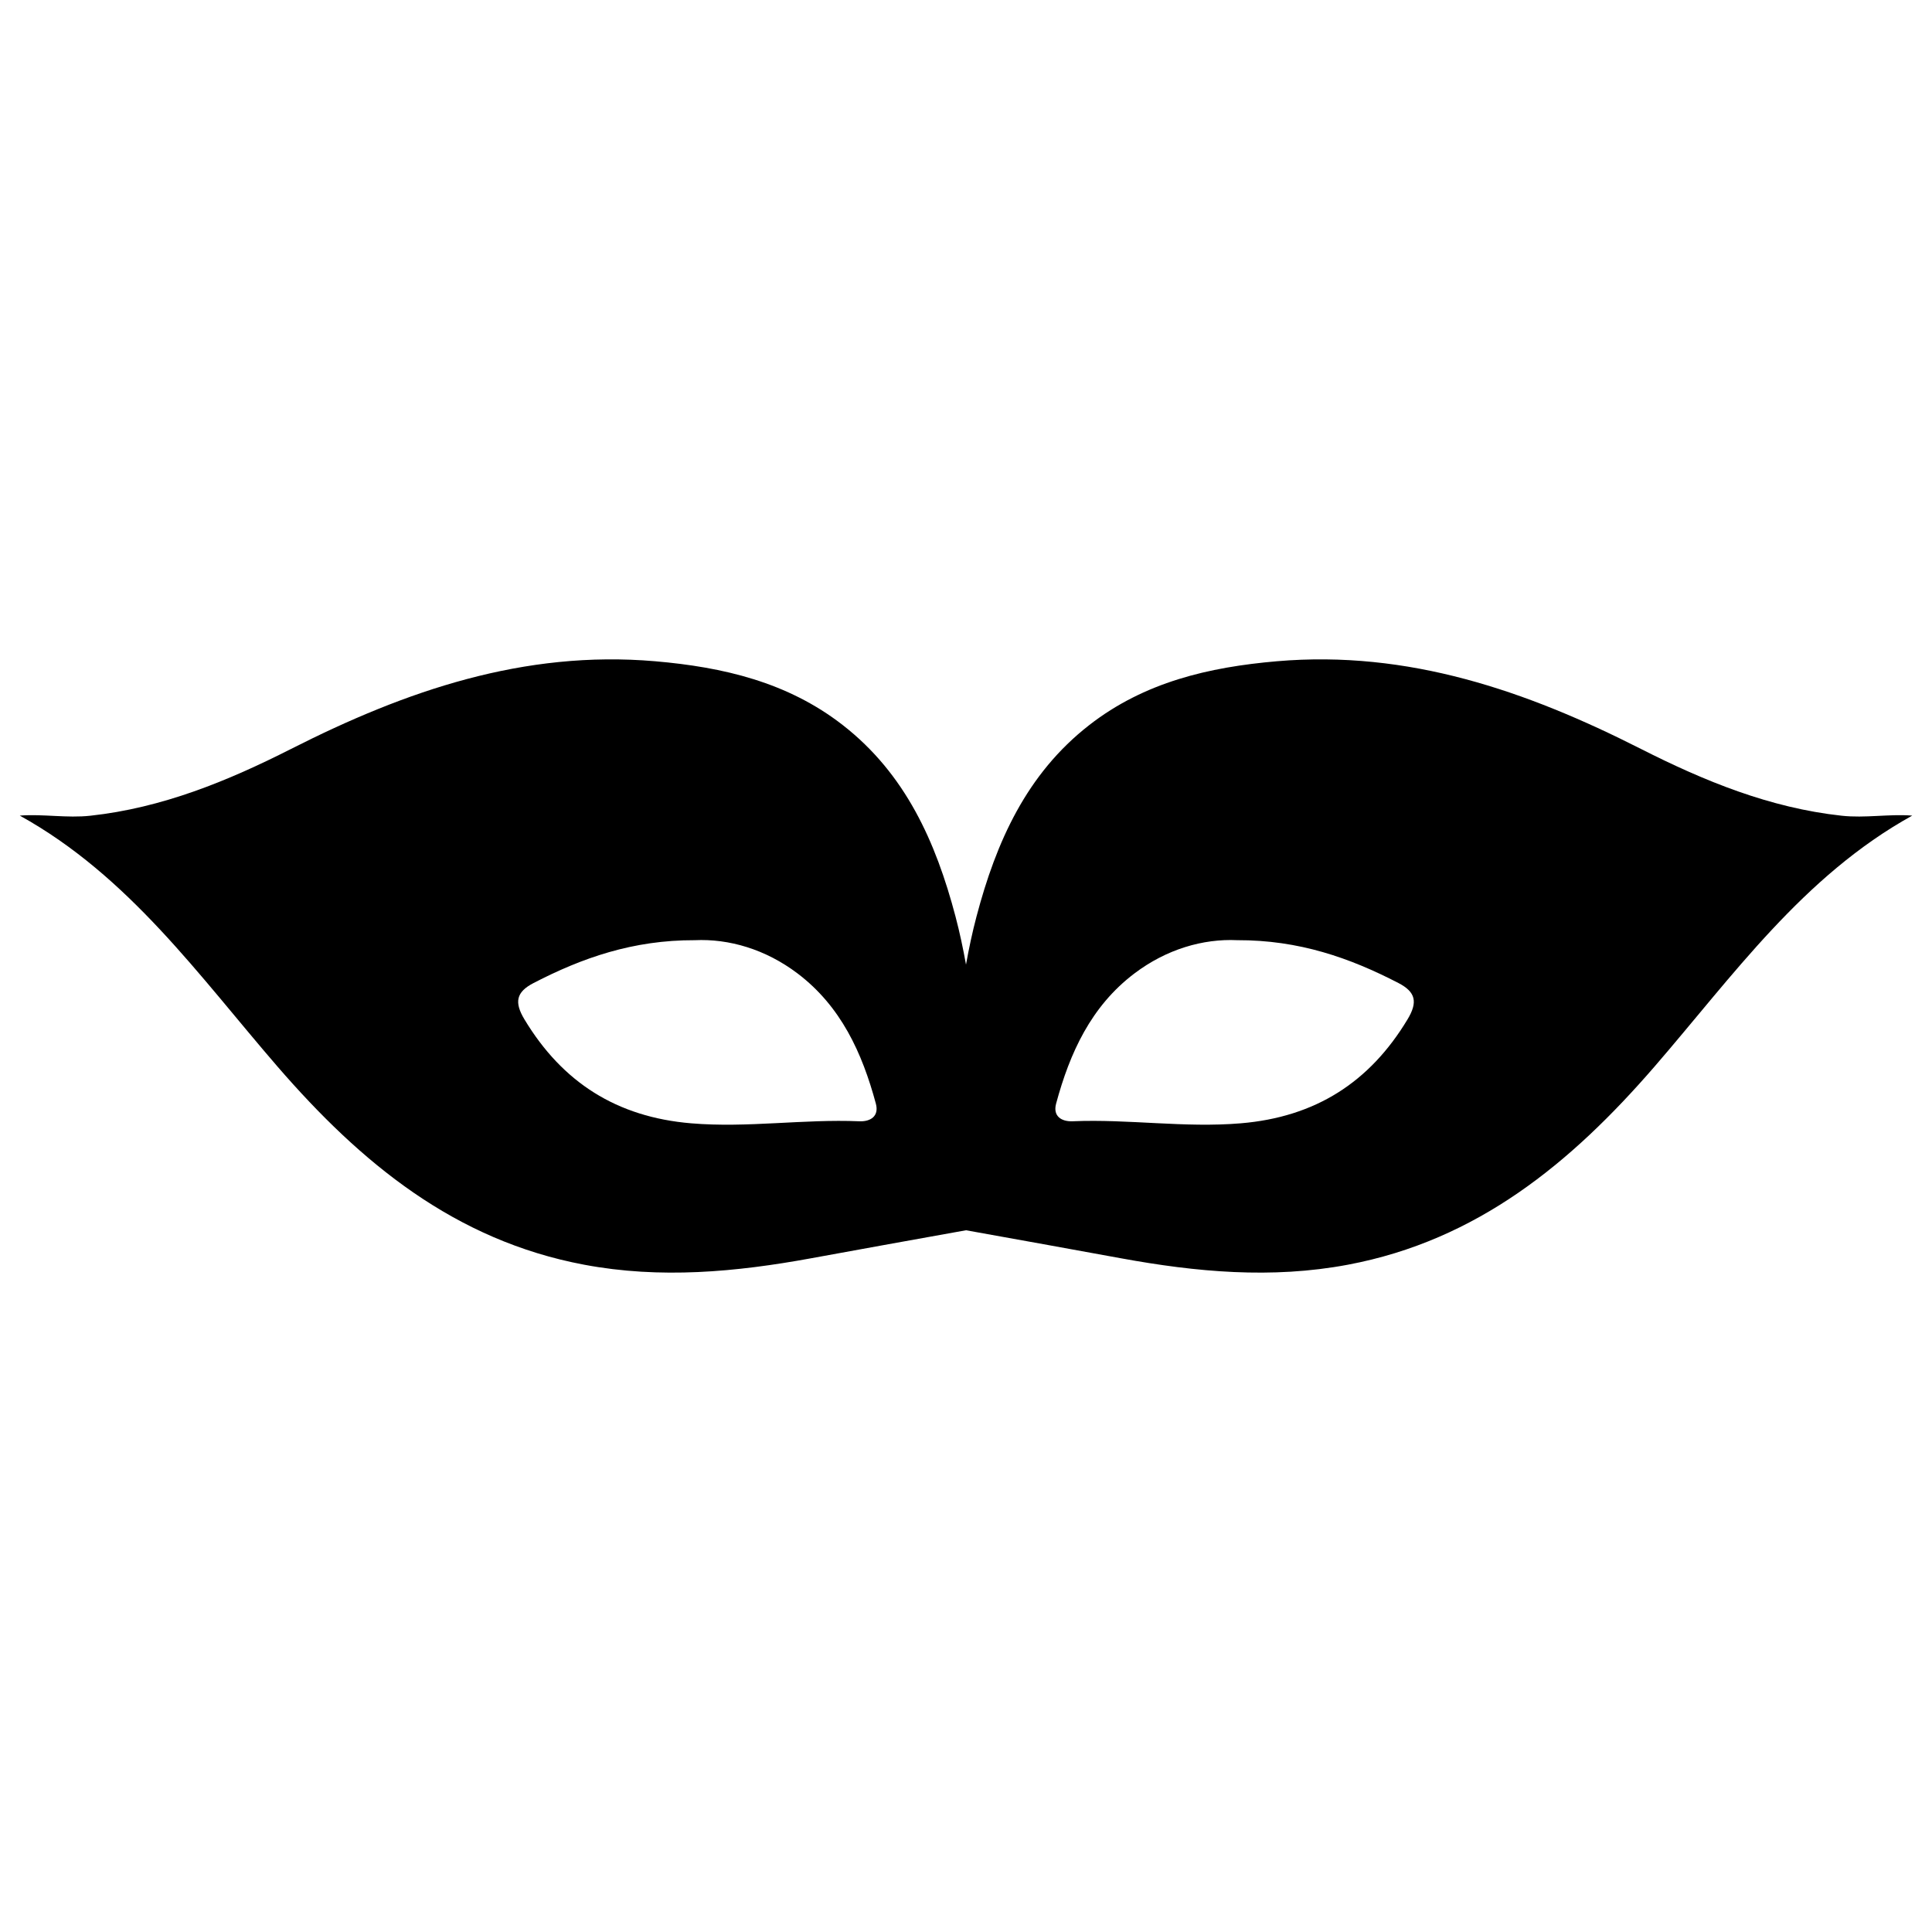 <?xml version="1.0" encoding="utf-8"?>
<!-- Generator: Adobe Illustrator 16.0.0, SVG Export Plug-In . SVG Version: 6.00 Build 0)  -->
<!DOCTYPE svg PUBLIC "-//W3C//DTD SVG 1.1//EN" "http://www.w3.org/Graphics/SVG/1.1/DTD/svg11.dtd">
<svg version="1.1" id="Layer_1" xmlns="http://www.w3.org/2000/svg" xmlns:xlink="http://www.w3.org/1999/xlink" x="0px" y="0px"
	 width="126px" height="126px" viewBox="0 0 126 126" enable-background="new 0 0 126 126" xml:space="preserve">
<path d="M120.109,53.199c-4.688-0.51-8.963-2.264-13.093-4.357c-7.476-3.791-15.176-6.453-23.74-5.717
	c-4.439,0.383-8.64,1.363-12.235,4.16c-4.096,3.188-6.074,7.629-7.355,12.484C63.41,60.811,63.189,61.857,63,62.91
	c-0.189-1.053-0.41-2.1-0.685-3.141c-1.281-4.855-3.259-9.297-7.355-12.484c-3.595-2.797-7.796-3.777-12.235-4.16
	c-8.564-0.736-16.265,1.926-23.74,5.717c-4.131,2.094-8.405,3.848-13.093,4.357c-1.543,0.168-3.053-0.123-4.602-0.008
	c7.127,3.947,11.697,10.459,16.807,16.367c5.437,6.283,11.556,11.334,19.995,12.922c4.979,0.938,9.896,0.48,14.813-0.42
	c3.363-0.617,6.73-1.221,10.096-1.826c3.366,0.605,6.732,1.209,10.096,1.826c4.916,0.9,9.833,1.357,14.813,0.42
	c8.439-1.588,14.558-6.639,19.995-12.922c5.11-5.908,9.68-12.42,16.807-16.367C123.162,53.076,121.652,53.367,120.109,53.199z
	 M56.037,73.127c-3.653-0.154-7.282,0.441-10.956,0.133c-4.86-0.406-8.401-2.67-10.875-6.773c-0.681-1.129-0.54-1.791,0.592-2.377
	c3.172-1.641,6.484-2.807,10.516-2.793c2.223-0.104,4.608,0.586,6.702,2.17c2.829,2.143,4.213,5.18,5.105,8.488
	C57.344,72.801,56.77,73.158,56.037,73.127z M91.793,66.486c-2.474,4.104-6.014,6.367-10.875,6.773
	c-3.674,0.309-7.303-0.287-10.956-0.133c-0.733,0.031-1.308-0.326-1.085-1.152c0.893-3.309,2.277-6.346,5.106-8.488
	c2.094-1.584,4.479-2.273,6.702-2.17c4.031-0.014,7.343,1.152,10.516,2.793C92.333,64.695,92.475,65.357,91.793,66.486z"/>
</svg>
